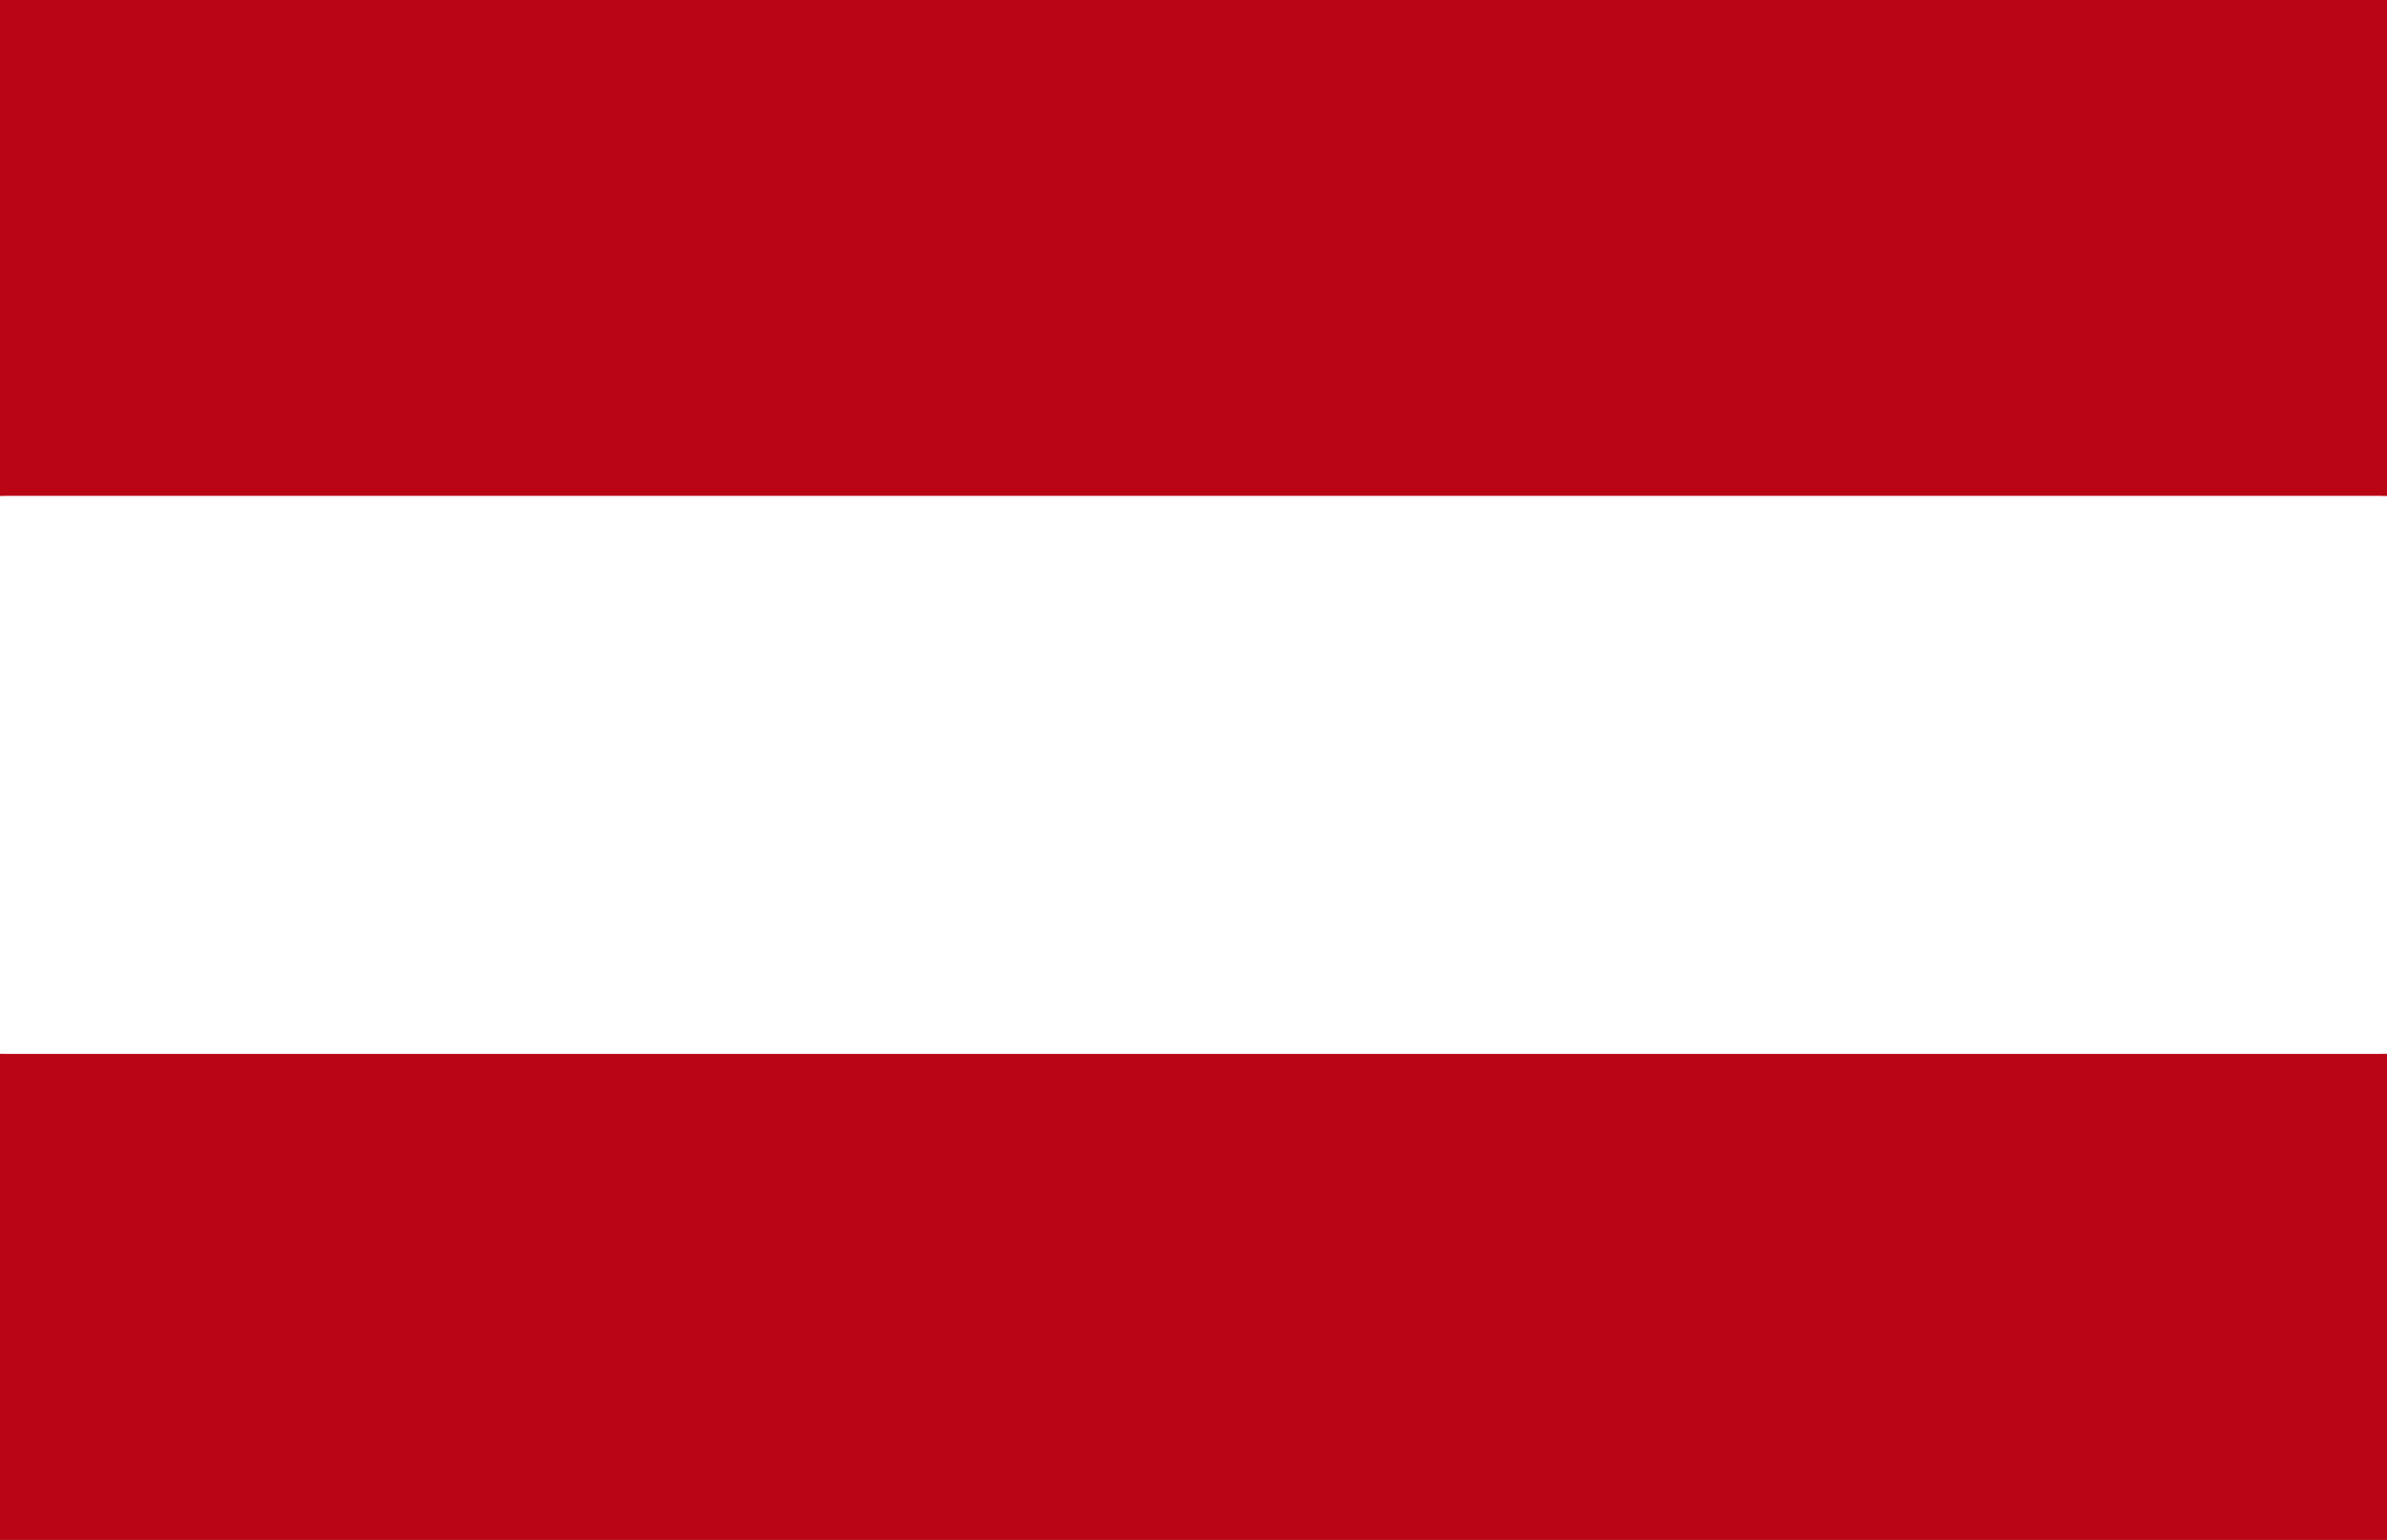 <svg width="31" height="20" viewBox="0 0 31 20" fill="none" xmlns="http://www.w3.org/2000/svg"><path d="M.06 4.148h30.872V.68H.06v3.468Zm0 15.3h30.872V15.98H.06v3.468Z" fill="#BA0614"/><path d="M.06 4.148h-2.293v2.293H.06V4.148Zm30.872 0v2.293h2.293V4.148h-2.293Zm0-3.468h2.293v-2.293h-2.293V.68ZM.06.68v-2.293h-2.293V.68H.06Zm0 18.768h-2.293v2.293H.06v-2.293Zm30.872 0v2.293h2.293v-2.293h-2.293Zm0-3.468h2.293v-2.293h-2.293v2.293Zm-30.872 0v-2.293h-2.293v2.293H.06Zm0-9.54h30.872V1.856H.06v4.586Zm33.165-2.292V.68h-4.586v3.468h4.586Zm-2.293-5.76H.06v4.585h30.872v-4.586ZM-2.233.68v3.468h4.586V.68h-4.586ZM.06 21.74h30.872v-4.585H.06v4.586Zm33.165-2.292V15.98h-4.586v3.468h4.586Zm-2.293-5.76H.06v4.585h30.872v-4.586ZM-2.233 15.98v3.468h4.586V15.98h-4.586Z" fill="#BA0614"/></svg>